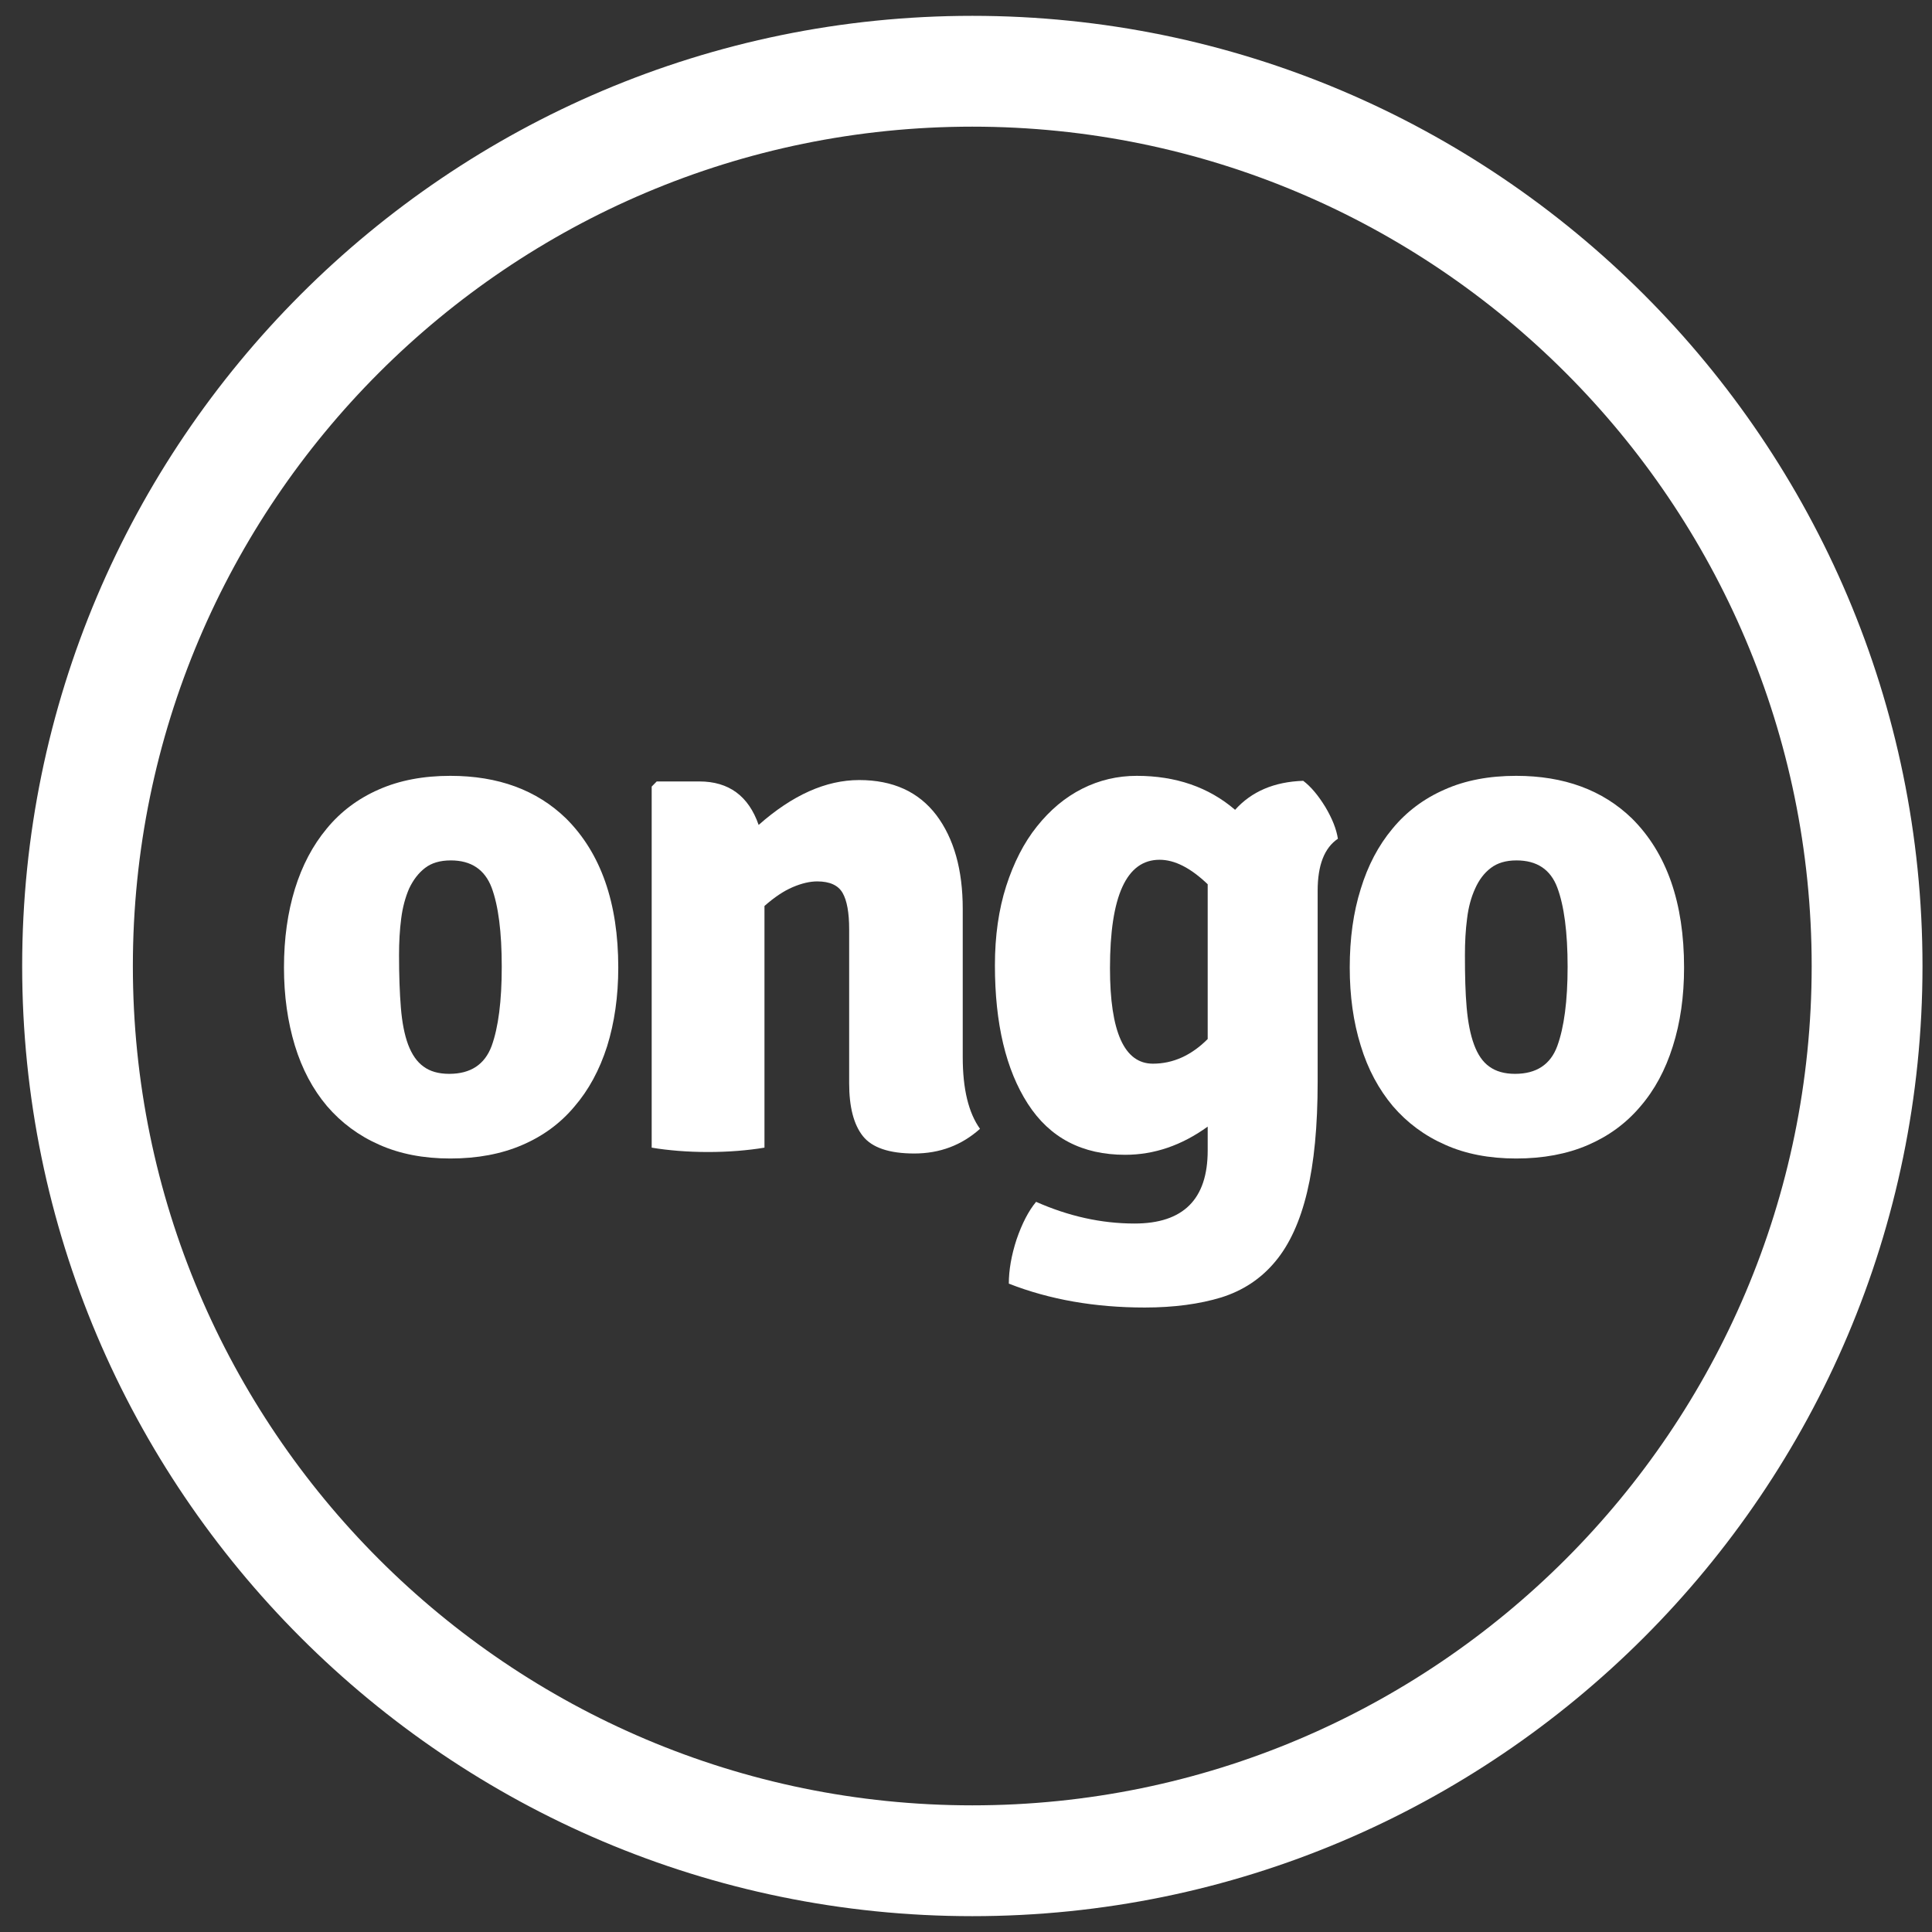 <?xml version="1.0" encoding="UTF-8"?>
<svg width="61px" height="61px" viewBox="0 0 61 61" version="1.1" xmlns="http://www.w3.org/2000/svg" xmlns:xlink="http://www.w3.org/1999/xlink">
    <rect x="0" y="0" width="61" height="61" fill="#333333" stroke="none"/>
    <title>626EBD67-640E-473E-9D1A-44879F76B4A0</title>
    <g id="Taxonomy" stroke="none" stroke-width="1" fill="none" fill-rule="evenodd">
        <g id="Ongo-Homes---Hero-and-Footer-components" transform="translate(-104, -452)" fill="#FFFFFF">
            <g id="Group-11-Copy-2" transform="translate(104.7, 452.5)">
                <path d="M30,60 C13.456,60 0,46.541 0,30.002 C0,13.457 13.456,0 30,0 C46.537,0 60,13.457 60,30.002 C60,46.541 46.537,60 30,60 M30,3.499 C15.381,3.499 3.495,15.383 3.495,30.002 C3.495,44.615 15.381,56.501 30,56.501 C44.617,56.501 56.501,44.615 56.501,30.002 C56.501,15.383 44.617,3.499 30,3.499" id="Fill-1"></path>
                <path d="M17.173,25.342 C18.271,26.436 18.821,28.003 18.821,30.049 C18.821,30.96 18.701,31.789 18.468,32.537 C18.23,33.281 17.887,33.917 17.434,34.441 C16.99,34.971 16.44,35.373 15.781,35.655 C15.126,35.936 14.372,36.078 13.518,36.078 C12.669,36.078 11.919,35.932 11.272,35.642 C10.626,35.358 10.073,34.946 9.625,34.424 C9.176,33.892 8.839,33.259 8.611,32.515 C8.384,31.768 8.266,30.944 8.266,30.049 C8.266,29.131 8.384,28.306 8.611,27.567 C8.839,26.83 9.173,26.194 9.616,25.662 C10.054,25.128 10.604,24.715 11.257,24.429 C11.912,24.138 12.669,23.996 13.518,23.996 C15.03,23.996 16.247,24.443 17.173,25.342 M13.534,26.666 C13.195,26.666 12.921,26.747 12.717,26.907 C12.511,27.067 12.346,27.282 12.216,27.558 C12.098,27.832 12.012,28.147 11.967,28.502 C11.92,28.863 11.899,29.25 11.899,29.655 C11.899,30.299 11.919,30.849 11.957,31.315 C11.995,31.778 12.069,32.166 12.186,32.482 C12.304,32.792 12.463,33.026 12.672,33.175 C12.877,33.327 13.144,33.405 13.484,33.405 C14.16,33.405 14.604,33.11 14.822,32.527 C15.035,31.94 15.142,31.106 15.142,30.024 C15.142,28.927 15.035,28.095 14.822,27.523 C14.604,26.954 14.176,26.666 13.534,26.666" id="Fill-3"></path>
                <path d="M29.697,28.197 L29.697,32.881 C29.697,33.887 29.881,34.636 30.242,35.141 C29.666,35.657 28.975,35.92 28.166,35.92 C27.374,35.92 26.833,35.735 26.544,35.371 C26.253,35.005 26.111,34.447 26.111,33.702 L26.111,28.836 C26.111,28.322 26.042,27.934 25.905,27.695 C25.768,27.453 25.5,27.329 25.103,27.329 C24.877,27.329 24.616,27.387 24.327,27.511 C24.041,27.633 23.746,27.832 23.437,28.105 L23.437,35.735 C23.179,35.779 22.898,35.812 22.592,35.837 C22.29,35.861 21.976,35.873 21.654,35.873 C21.335,35.873 21.023,35.861 20.72,35.837 C20.414,35.812 20.132,35.779 19.876,35.735 L19.876,24.335 L20.035,24.173 L21.381,24.173 C22.311,24.173 22.935,24.632 23.253,25.546 C24.322,24.602 25.377,24.129 26.428,24.129 C27.495,24.129 28.304,24.501 28.864,25.236 C29.42,25.975 29.697,26.963 29.697,28.197" id="Fill-5"></path>
                <path d="M38.296,25.069 C38.817,24.489 39.53,24.184 40.447,24.153 C40.689,24.335 40.92,24.612 41.144,24.976 C41.362,25.342 41.496,25.679 41.542,25.982 C41.115,26.27 40.903,26.816 40.903,27.624 L40.903,33.656 C40.903,35.056 40.791,36.215 40.57,37.137 C40.35,38.058 40.016,38.792 39.567,39.329 C39.114,39.874 38.549,40.247 37.861,40.464 C37.179,40.672 36.37,40.783 35.442,40.783 C33.874,40.783 32.444,40.535 31.152,40.029 C31.152,39.602 31.233,39.135 31.396,38.635 C31.569,38.131 31.773,37.736 32.013,37.446 C33.039,37.9 34.07,38.131 35.122,38.131 C36.662,38.131 37.431,37.363 37.431,35.826 L37.431,35.071 C36.609,35.665 35.74,35.961 34.827,35.961 C33.468,35.961 32.445,35.426 31.752,34.35 C31.061,33.278 30.713,31.819 30.713,29.978 C30.713,29.047 30.833,28.215 31.069,27.477 C31.307,26.739 31.627,26.108 32.041,25.592 C32.456,25.072 32.928,24.676 33.468,24.403 C34.011,24.129 34.586,23.996 35.192,23.996 C36.422,23.996 37.463,24.353 38.296,25.069 M37.431,32.306 L37.431,27.419 C36.892,26.902 36.388,26.646 35.912,26.646 C34.868,26.646 34.346,27.786 34.346,30.069 C34.346,32.081 34.799,33.084 35.702,33.084 C36.333,33.084 36.912,32.826 37.431,32.306" id="Fill-7"></path>
                <path d="M50.827,25.342 C51.926,26.436 52.472,28.003 52.472,30.049 C52.472,30.96 52.354,31.789 52.116,32.537 C51.883,33.281 51.541,33.917 51.087,34.441 C50.638,34.971 50.087,35.373 49.431,35.655 C48.778,35.936 48.023,36.078 47.171,36.078 C46.317,36.078 45.566,35.932 44.924,35.642 C44.276,35.358 43.726,34.946 43.277,34.424 C42.832,33.892 42.488,33.259 42.263,32.515 C42.03,31.768 41.916,30.944 41.916,30.049 C41.916,29.131 42.03,28.306 42.263,27.567 C42.488,26.83 42.821,26.194 43.267,25.662 C43.707,25.128 44.257,24.715 44.912,24.429 C45.562,24.138 46.317,23.996 47.171,23.996 C48.68,23.996 49.899,24.443 50.827,25.342 M47.181,26.666 C46.846,26.666 46.575,26.747 46.368,26.907 C46.158,27.067 45.997,27.282 45.874,27.558 C45.749,27.832 45.663,28.147 45.621,28.502 C45.573,28.863 45.553,29.25 45.553,29.655 C45.553,30.299 45.566,30.849 45.608,31.315 C45.649,31.778 45.724,32.166 45.841,32.482 C45.955,32.792 46.112,33.026 46.321,33.175 C46.53,33.327 46.798,33.405 47.136,33.405 C47.809,33.405 48.256,33.11 48.469,32.527 C48.683,31.94 48.795,31.106 48.795,30.024 C48.795,28.927 48.683,28.095 48.469,27.523 C48.256,26.954 47.827,26.666 47.181,26.666" id="Fill-9"></path>
            </g>
        </g>
    </g>
</svg>